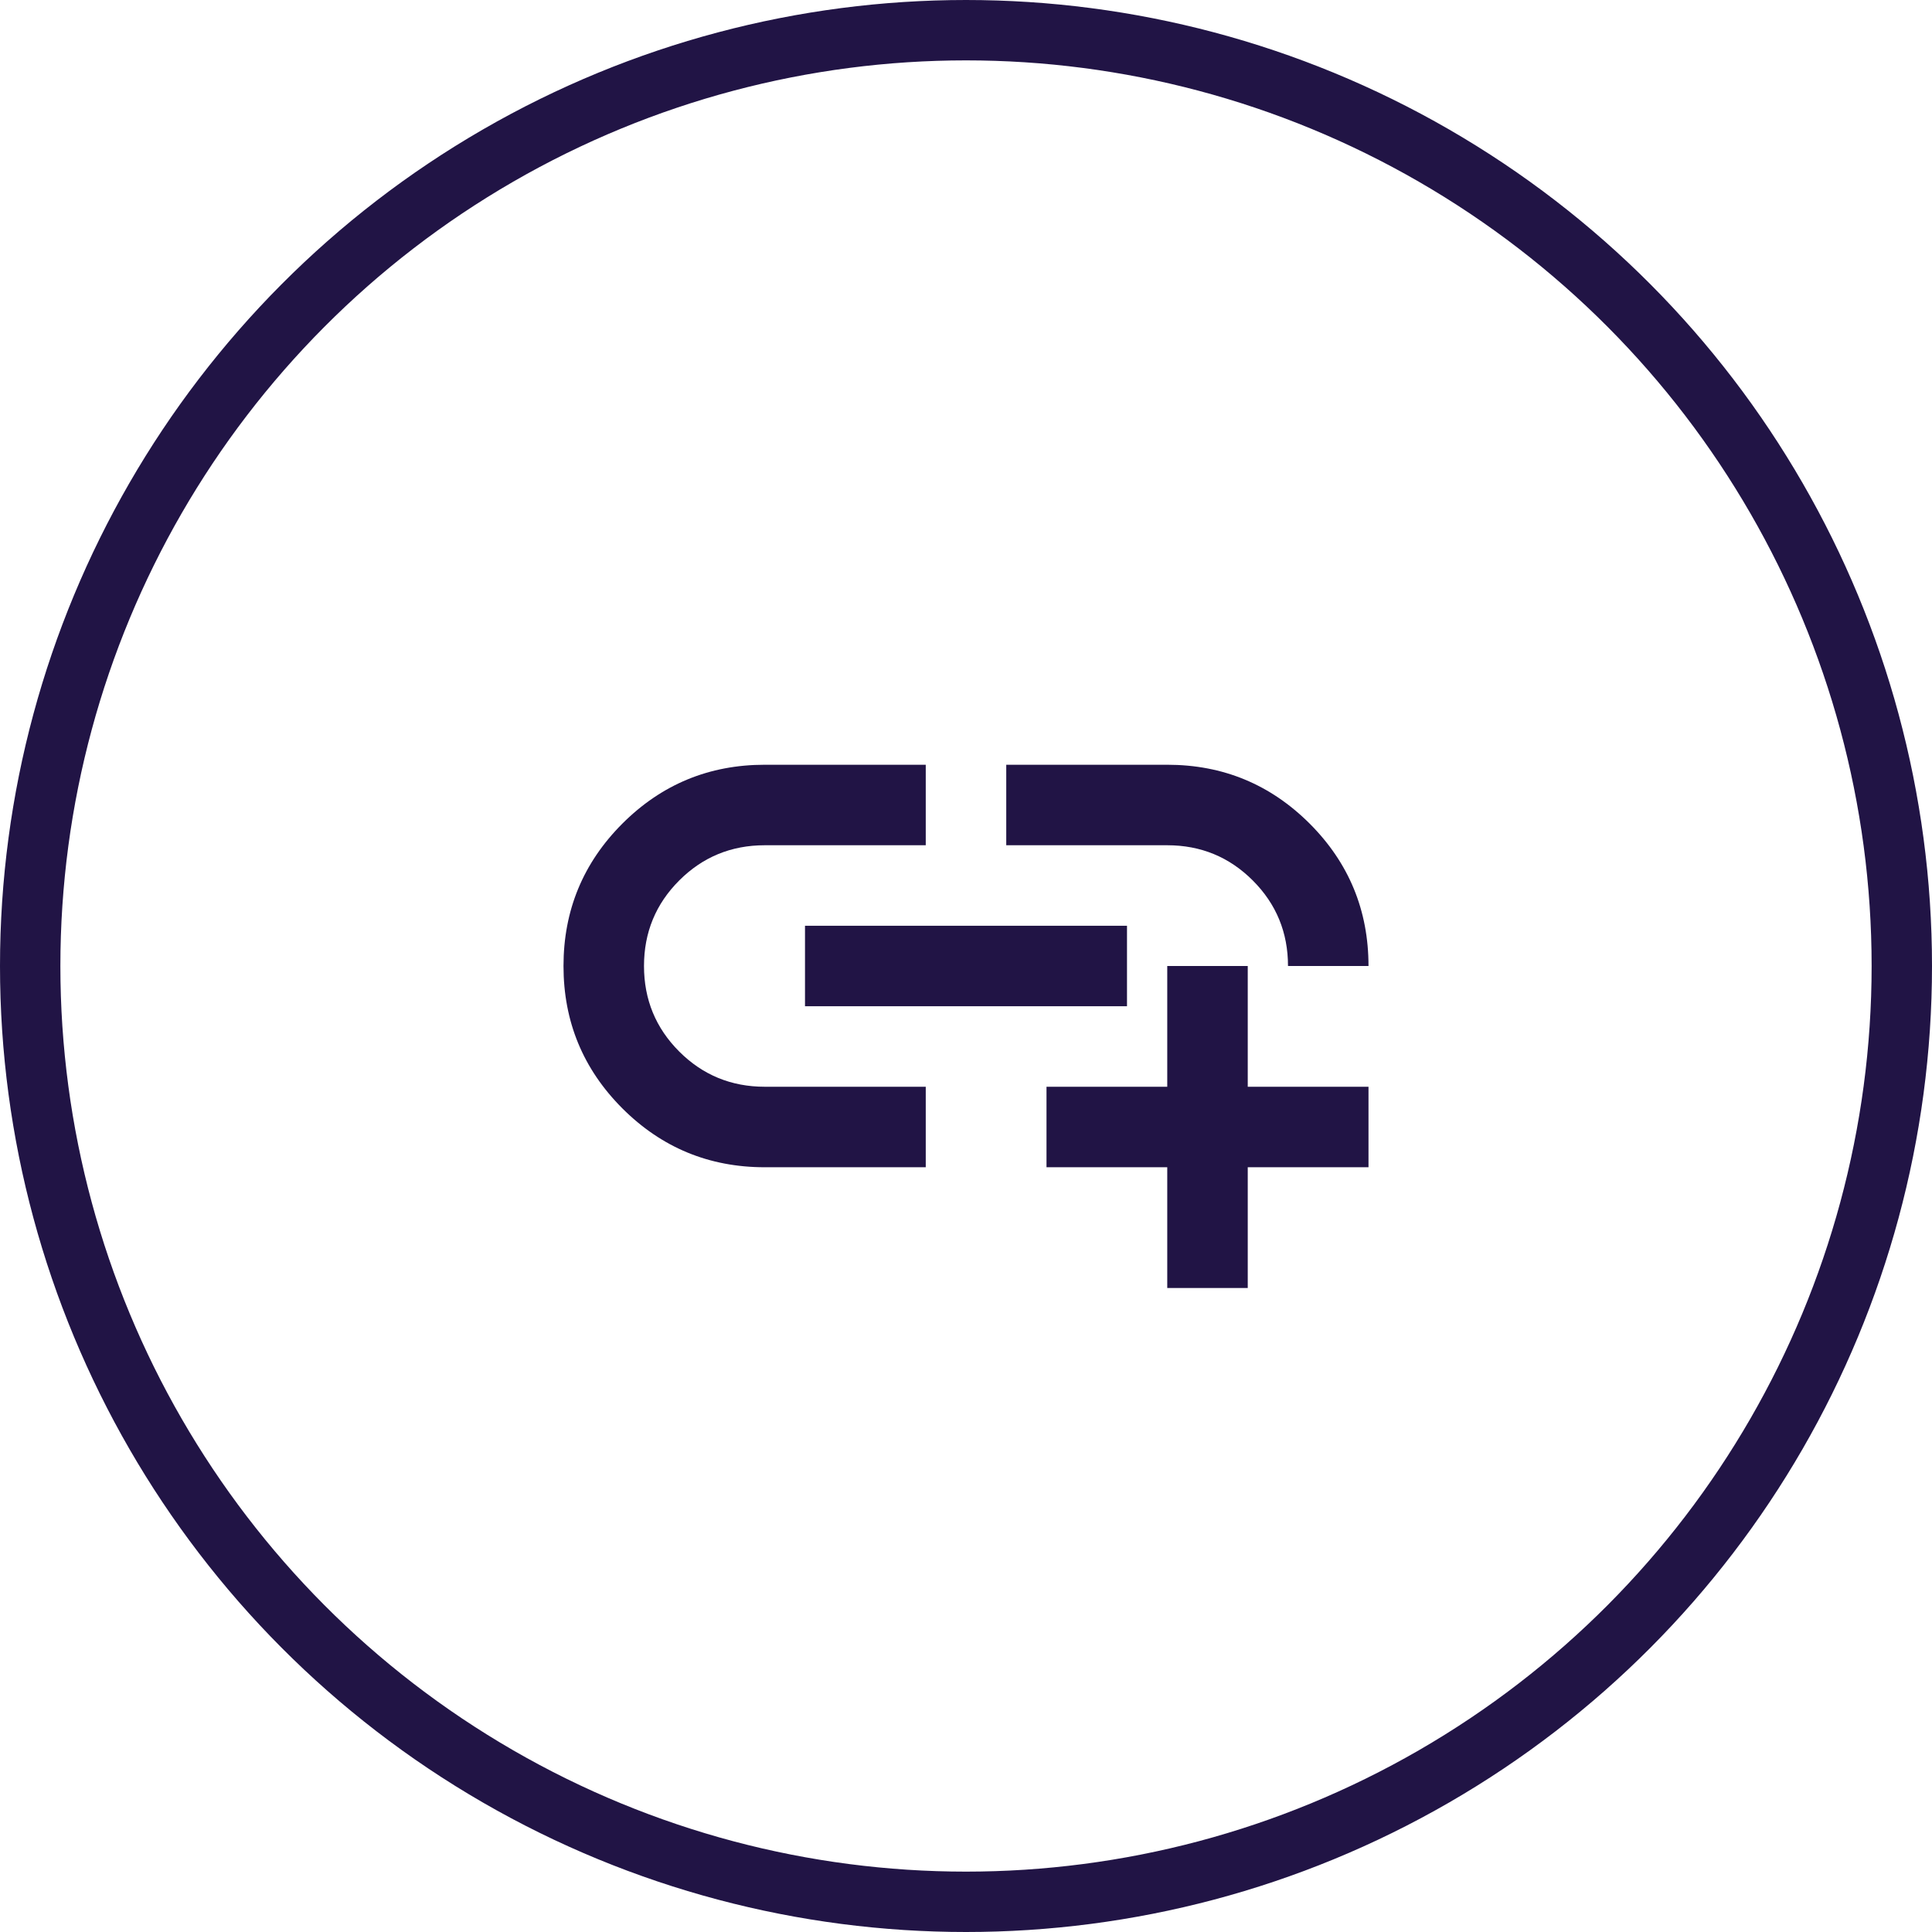<svg width="48" height="48" viewBox="0 0 48 48" fill="none" xmlns="http://www.w3.org/2000/svg">
<circle cx="24" cy="24" r="23.25" stroke="#211445" stroke-width="1.5"/>
<path d="M29 32V29H26V27H29V24H31V27H34V29H31V32H29ZM23 29H19C17.617 29 16.438 28.512 15.463 27.538C14.488 26.562 14 25.383 14 24C14 22.617 14.488 21.438 15.463 20.462C16.438 19.488 17.617 19 19 19H23V21H19C18.167 21 17.458 21.292 16.875 21.875C16.292 22.458 16 23.167 16 24C16 24.833 16.292 25.542 16.875 26.125C17.458 26.708 18.167 27 19 27H23V29ZM20 25V23H28V25H20ZM34 24H32C32 23.167 31.708 22.458 31.125 21.875C30.542 21.292 29.833 21 29 21H25V19H29C30.383 19 31.562 19.488 32.538 20.462C33.513 21.438 34 22.617 34 24Z" fill="#211445"/>
</svg>
